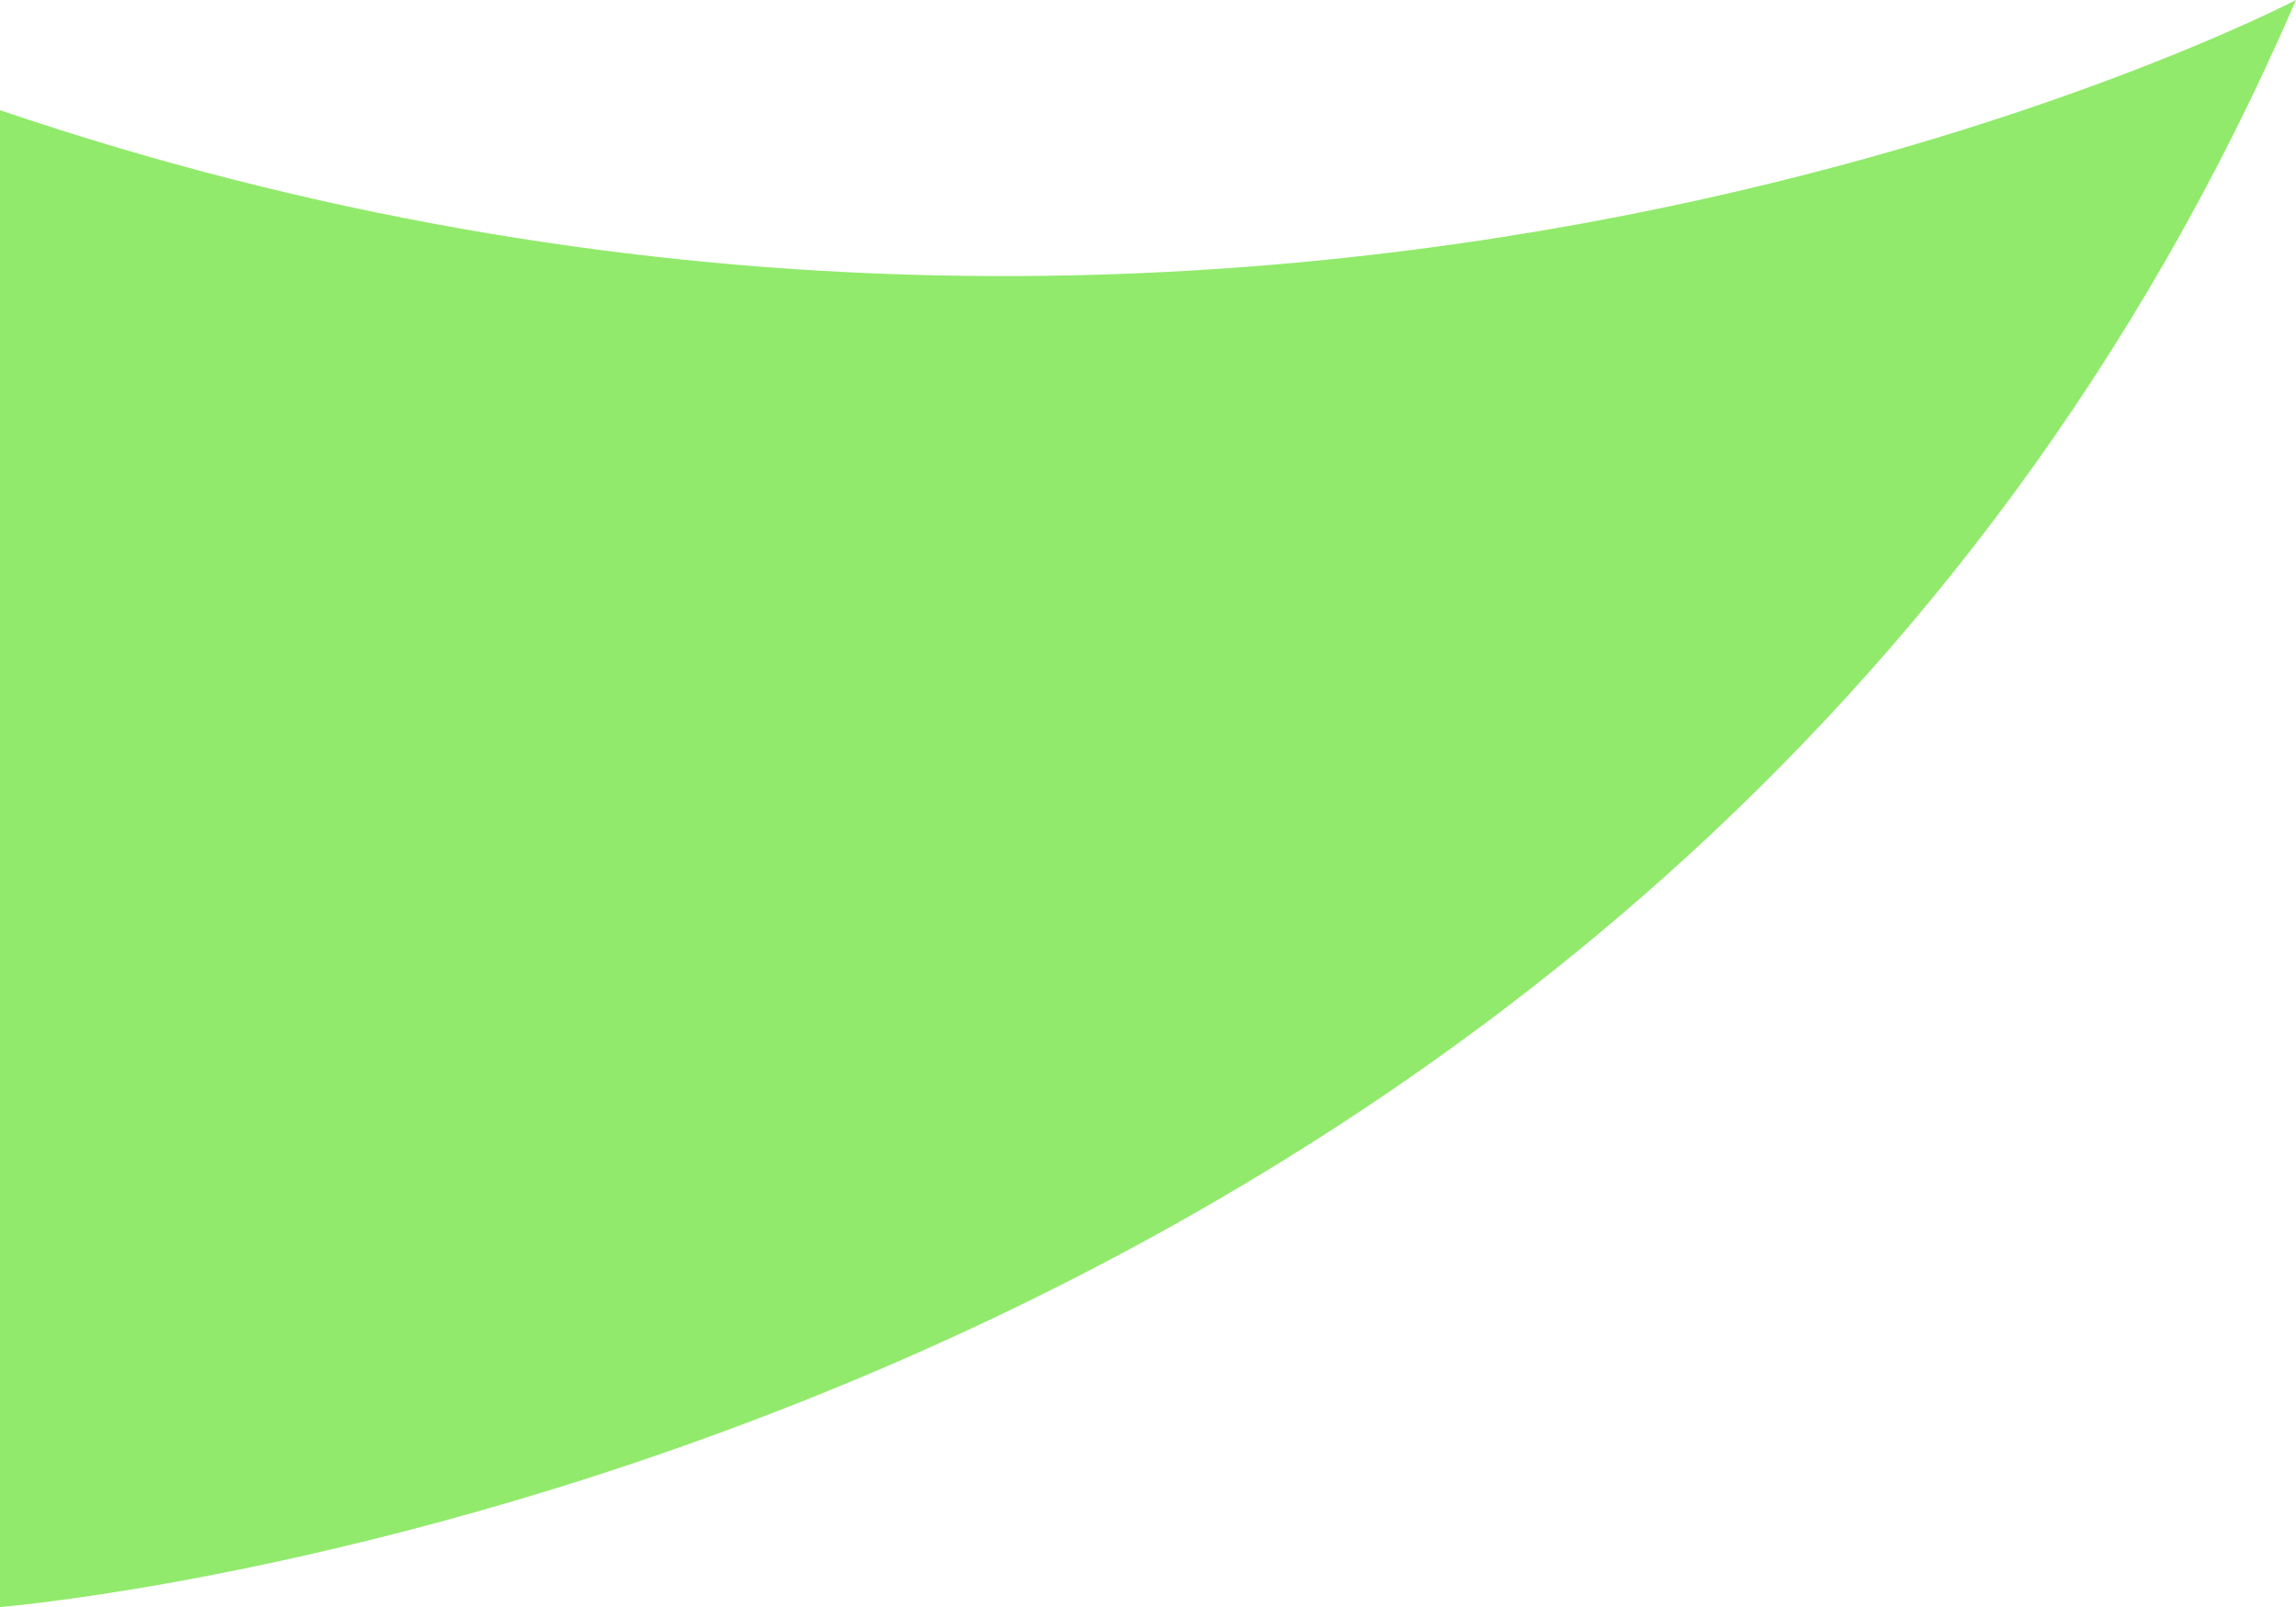 <?xml version="1.0" encoding="UTF-8"?><svg id="_レイヤー_2" xmlns="http://www.w3.org/2000/svg" viewBox="0 0 20 14"><defs><style>.cls-1{fill:#91ea6c;}</style></defs><g id="_レイヤー_1-2"><path class="cls-1" d="M20,0S11,4.7,0,.96V14S14.45,12.85,20,0Z"/></g></svg>